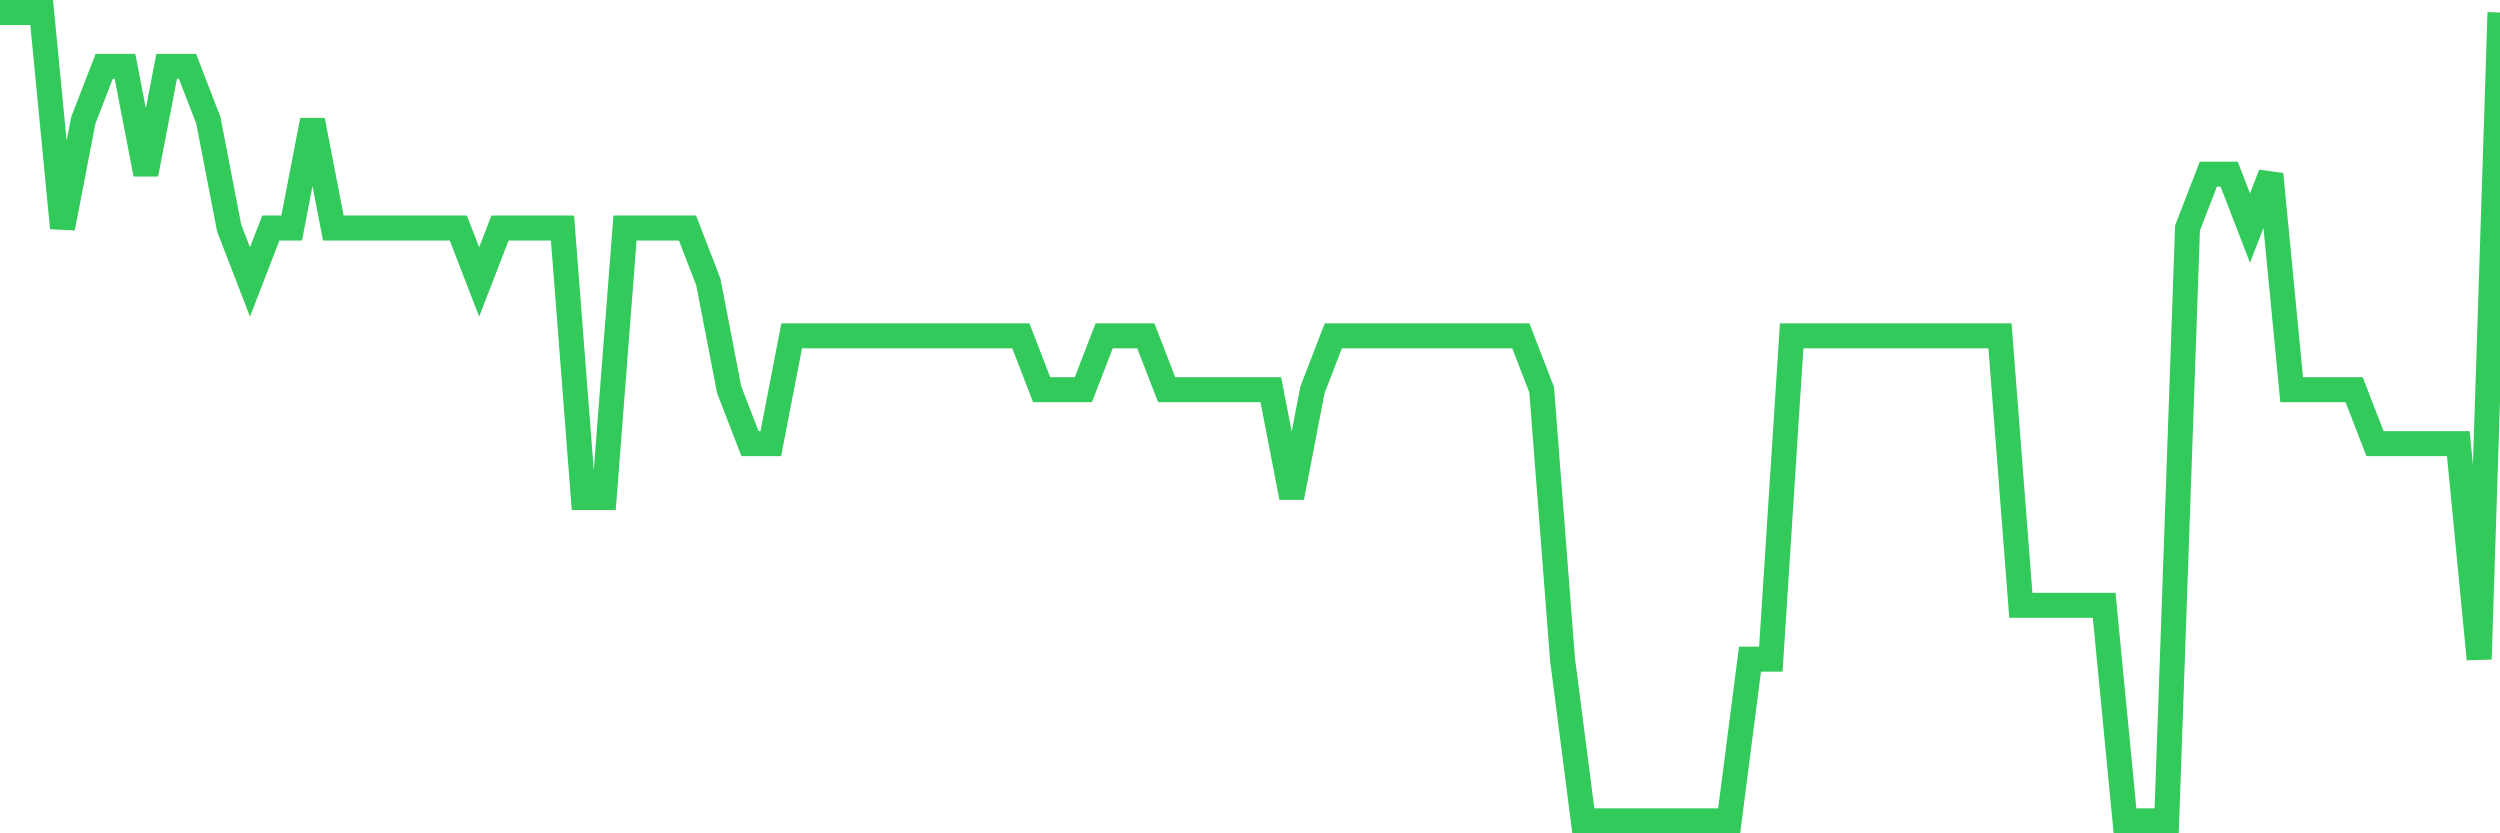 <svg
  xmlns="http://www.w3.org/2000/svg"
  xmlns:xlink="http://www.w3.org/1999/xlink"
  width="120"
  height="40"
  viewBox="0 0 120 40"
  preserveAspectRatio="none"
>
  <polyline
    points="0,0.6 1,0.6 2,0.6 3,10.947 4,5.773 5,3.187 6,3.187 7,8.36 8,3.187 9,3.187 10,5.773 11,10.947 12,13.533 13,10.947 14,10.947 15,5.773 16,10.947 17,10.947 18,10.947 19,10.947 20,10.947 21,10.947 22,10.947 23,13.533 24,10.947 25,10.947 26,10.947 27,10.947 28,23.88 29,23.88 30,10.947 31,10.947 32,10.947 33,10.947 34,13.533 35,18.707 36,21.293 37,21.293 38,16.12 39,16.12 40,16.12 41,16.12 42,16.12 43,16.12 44,16.12 45,16.12 46,16.12 47,16.12 48,16.12 49,16.12 50,18.707 51,18.707 52,18.707 53,16.12 54,16.12 55,16.12 56,18.707 57,18.707 58,18.707 59,18.707 60,18.707 61,18.707 62,23.88 63,18.707 64,16.12 65,16.12 66,16.12 67,16.12 68,16.12 69,16.12 70,16.12 71,16.12 72,16.12 73,16.12 74,18.707 75,31.64 76,39.4 77,39.4 78,39.4 79,39.4 80,39.4 81,39.4 82,39.4 83,39.4 84,31.64 85,31.64 86,16.12 87,16.12 88,16.12 89,16.12 90,16.12 91,16.12 92,16.12 93,16.12 94,16.12 95,16.12 96,16.12 97,29.053 98,29.053 99,29.053 100,29.053 101,29.053 102,39.4 103,39.4 104,39.4 105,10.947 106,8.36 107,8.36 108,10.947 109,8.36 110,18.707 111,18.707 112,18.707 113,18.707 114,21.293 115,21.293 116,21.293 117,21.293 118,21.293 119,31.64 120,0.6"
    fill="none"
    stroke="#32ca5b"
    stroke-width="1.2"
  >
  </polyline>
</svg>